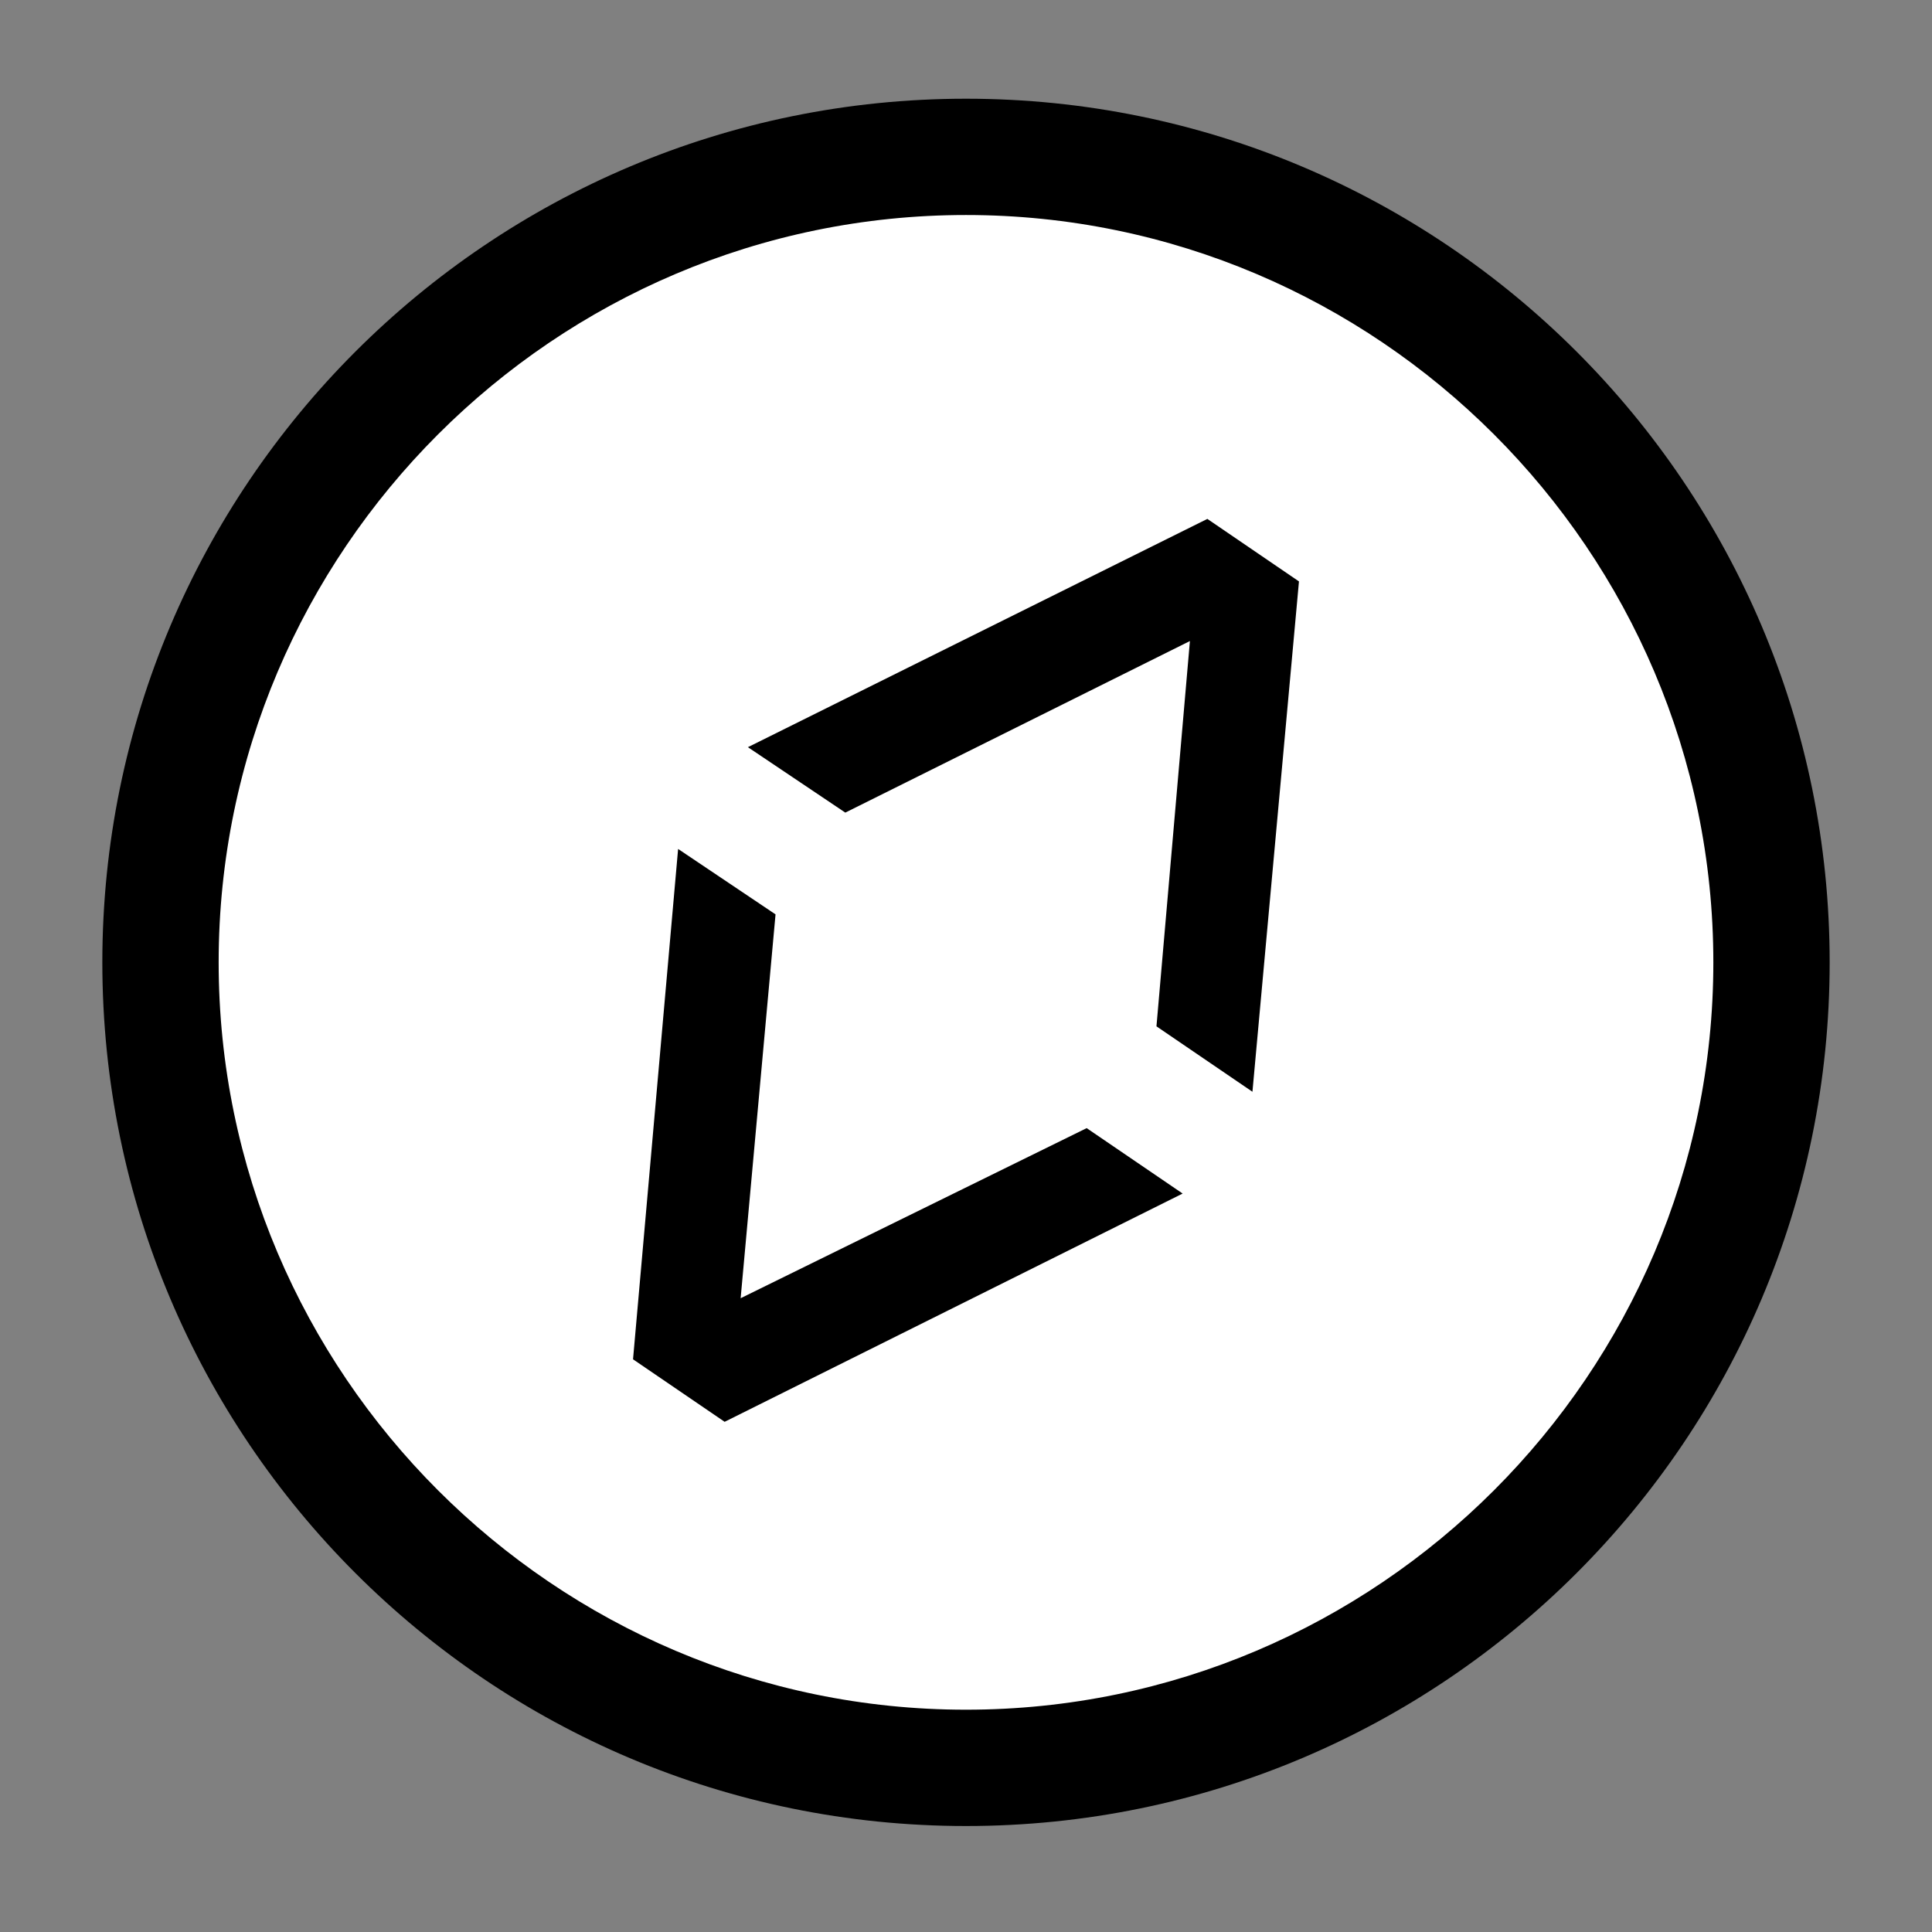 <svg xmlns="http://www.w3.org/2000/svg" xmlns:xlink="http://www.w3.org/1999/xlink" width="500" zoomAndPan="magnify" viewBox="0 0 375 375" height="500" preserveAspectRatio="xMidYMid meet" version="1.0"><rect x="0" y="0" width="375" height="375" fill="#808080" stroke="none"/><defs><clipPath id="65118430f4"><path d="M 30.422 30.422 L 344.578 30.422 L 344.578 344.578 L 30.422 344.578 Z M 30.422 30.422 " clip-rule="nonzero"/></clipPath><clipPath id="82a714a1b6"><path d="M 187.5 30.422 C 100.75 30.422 30.422 100.75 30.422 187.5 C 30.422 274.25 100.75 344.578 187.5 344.578 C 274.25 344.578 344.578 274.25 344.578 187.5 C 344.578 100.75 274.25 30.422 187.5 30.422 Z M 187.5 30.422 " clip-rule="nonzero"/></clipPath><clipPath id="4abd8ca9a4"><path d="M 19.16 19.16 L 355.84 19.16 L 355.84 355 L 19.16 355 Z M 19.16 19.16 " clip-rule="nonzero"/></clipPath></defs><g clip-path="url(#65118430f4)"><g clip-path="url(#82a714a1b6)"><path fill="#ffffff" d="M 30.422 30.422 L 344.578 30.422 L 344.578 344.578 L 30.422 344.578 Z M 30.422 30.422 " fill-opacity="1" fill-rule="nonzero"/></g></g><path fill="#000000" d="M 164.074 157.727 L 230.961 124.426 L 224.469 199.211 L 243.098 211.91 L 252.129 112.855 L 234.348 100.719 L 145.168 145.027 Z M 164.074 157.727 " fill-opacity="1" fill-rule="nonzero"/><path fill="#000000" d="M 210.922 218.969 L 143.758 251.984 L 150.531 177.48 L 131.621 164.781 L 122.871 263.84 L 140.652 275.973 L 229.551 231.668 Z M 210.922 218.969 " fill-opacity="1" fill-rule="nonzero"/><g clip-path="url(#4abd8ca9a4)"><path fill="#000000" d="M 187.5 354.43 C 94.934 354.43 19.863 279.359 19.863 186.793 C 19.863 94.227 94.934 19.16 187.5 19.16 C 280.066 19.16 355.137 94.227 355.137 186.793 C 355.137 279.359 280.066 354.43 187.5 354.43 Z M 187.5 41.734 C 107.633 41.734 42.441 106.926 42.441 186.793 C 42.441 266.66 107.633 331.852 187.5 331.852 C 267.367 331.852 332.559 266.66 332.559 186.793 C 332.559 106.926 267.367 41.734 187.5 41.734 Z M 187.5 41.734 " fill-opacity="1" fill-rule="nonzero"/></g></svg>